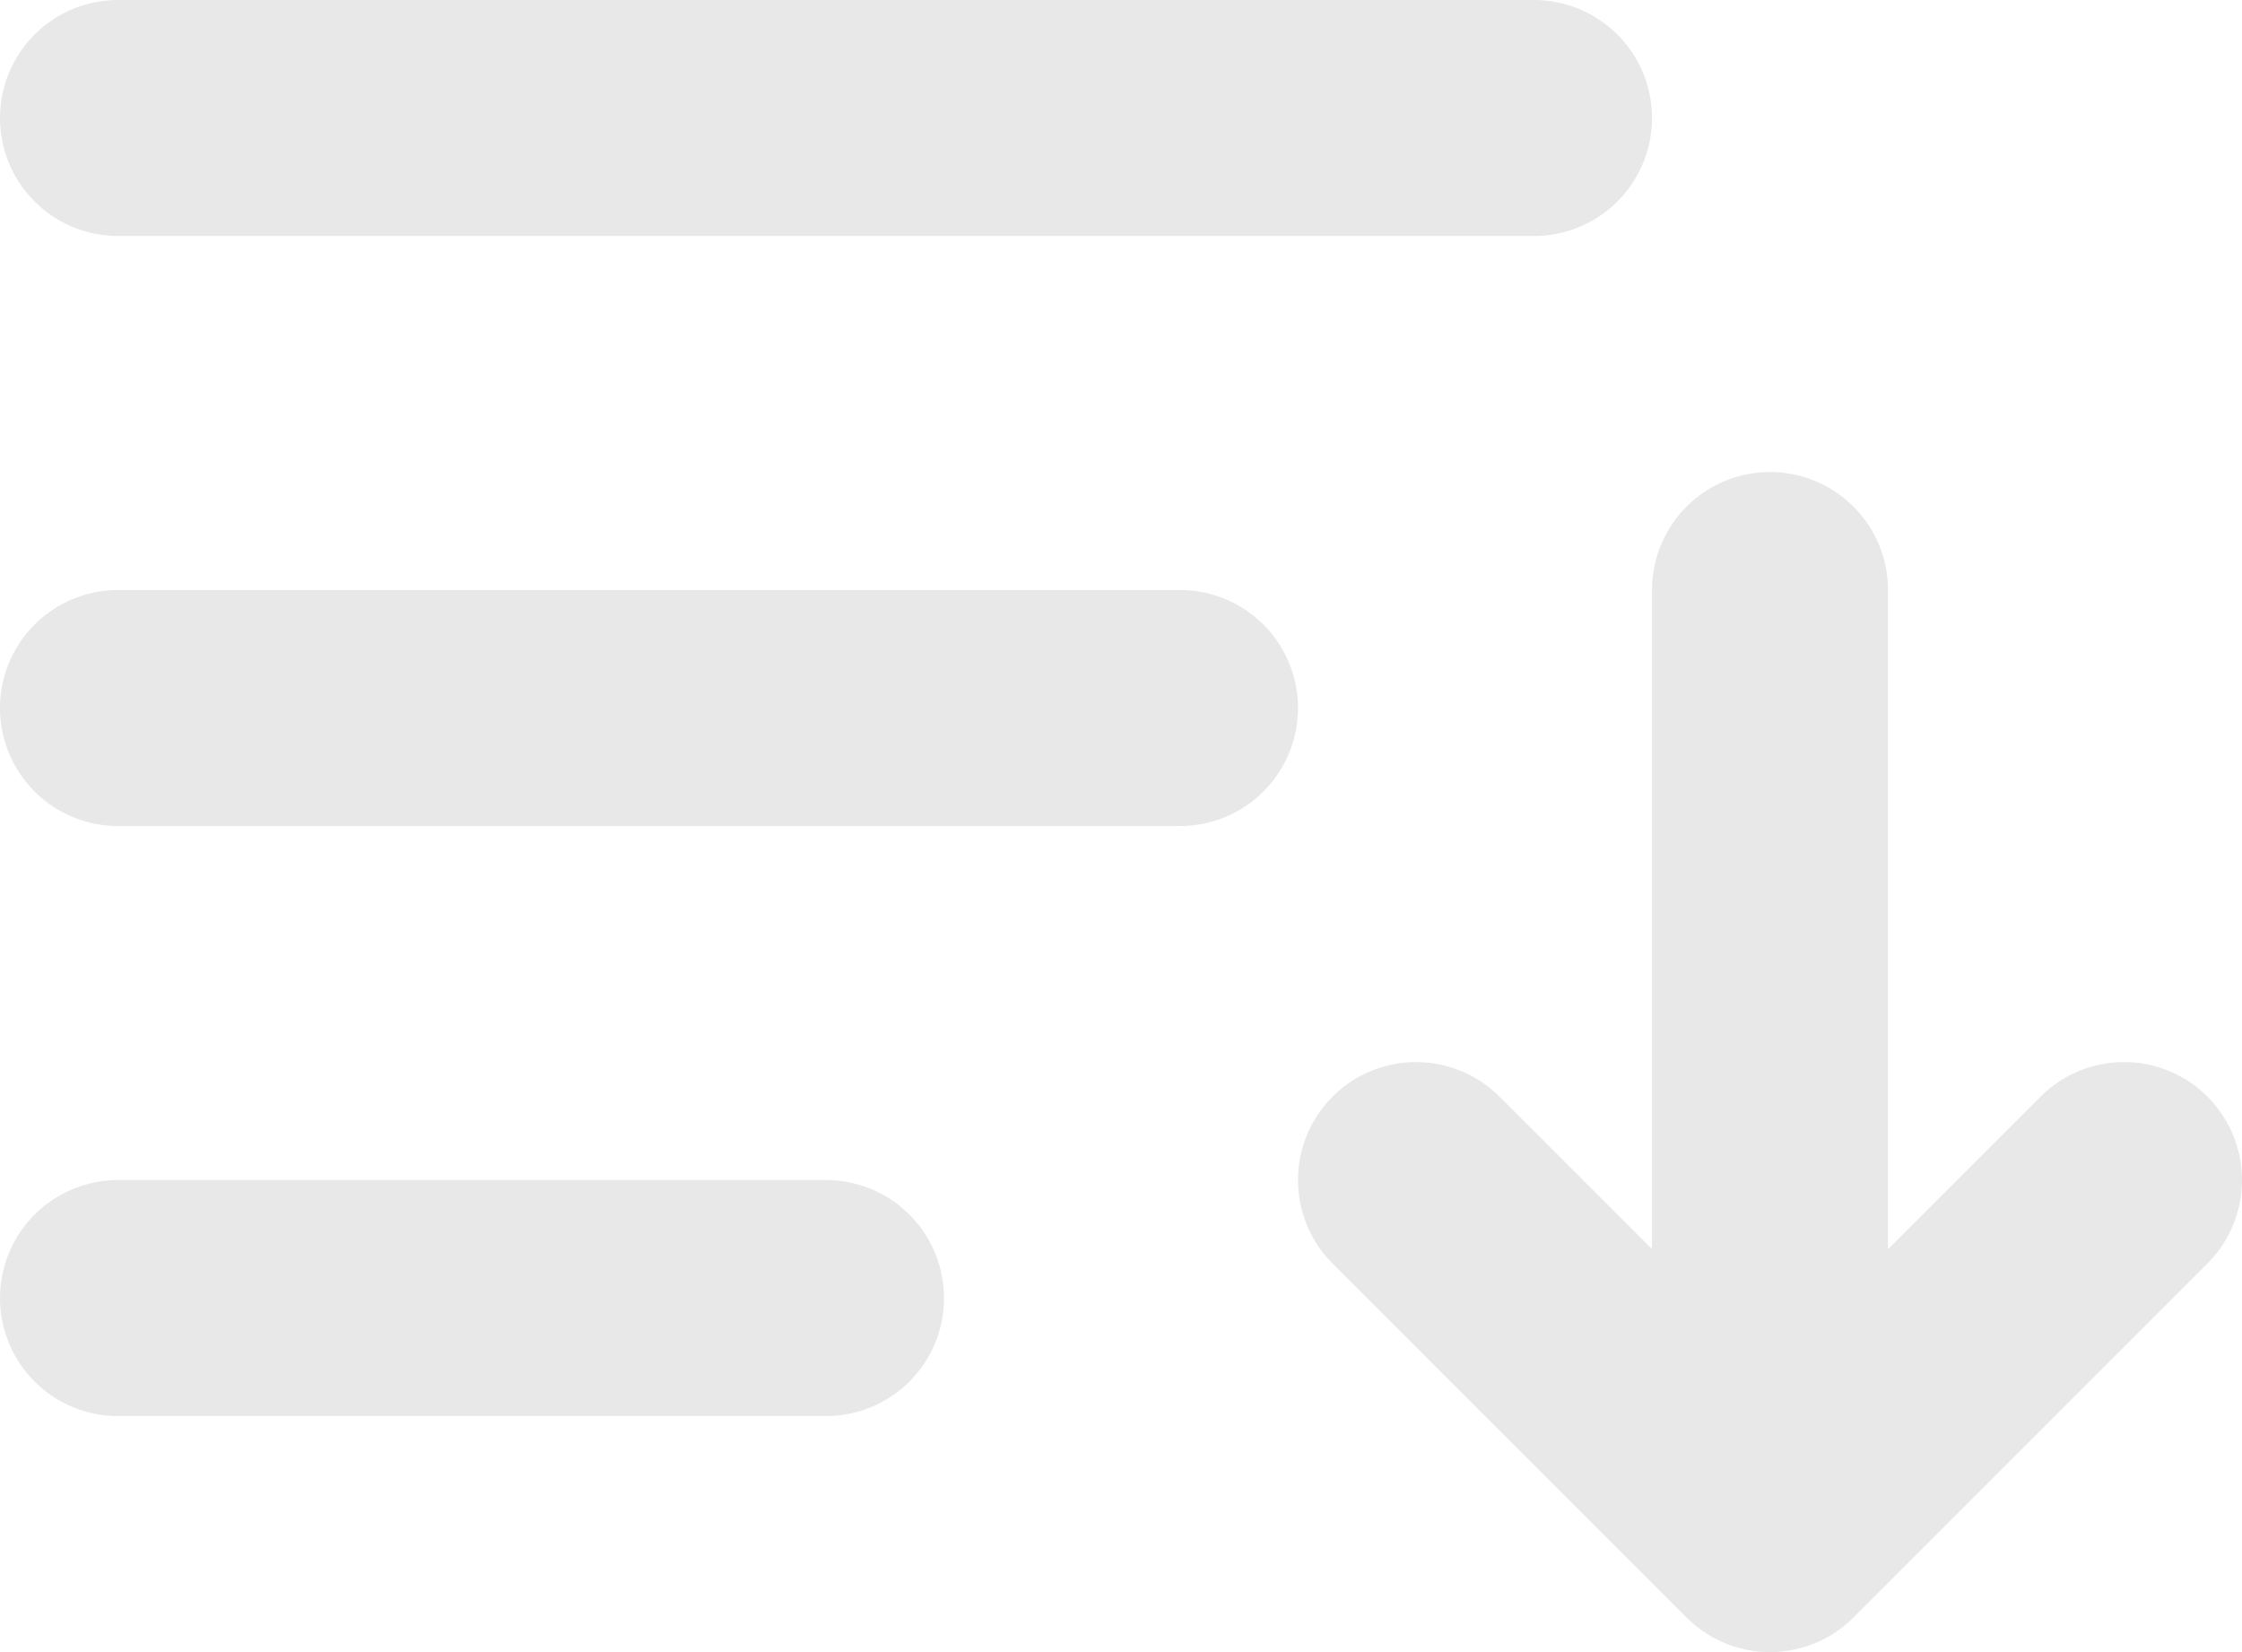 <svg width="19" height="14" viewBox="0 0 19 14" fill="none" xmlns="http://www.w3.org/2000/svg">
<path d="M1 11H7M1 6H10M15 5V13M15 13L18 10M15 13L12 10M1 1H13" stroke="#E8E8E8" stroke-width="2" stroke-linecap="round" stroke-linejoin="round"/>
</svg>
